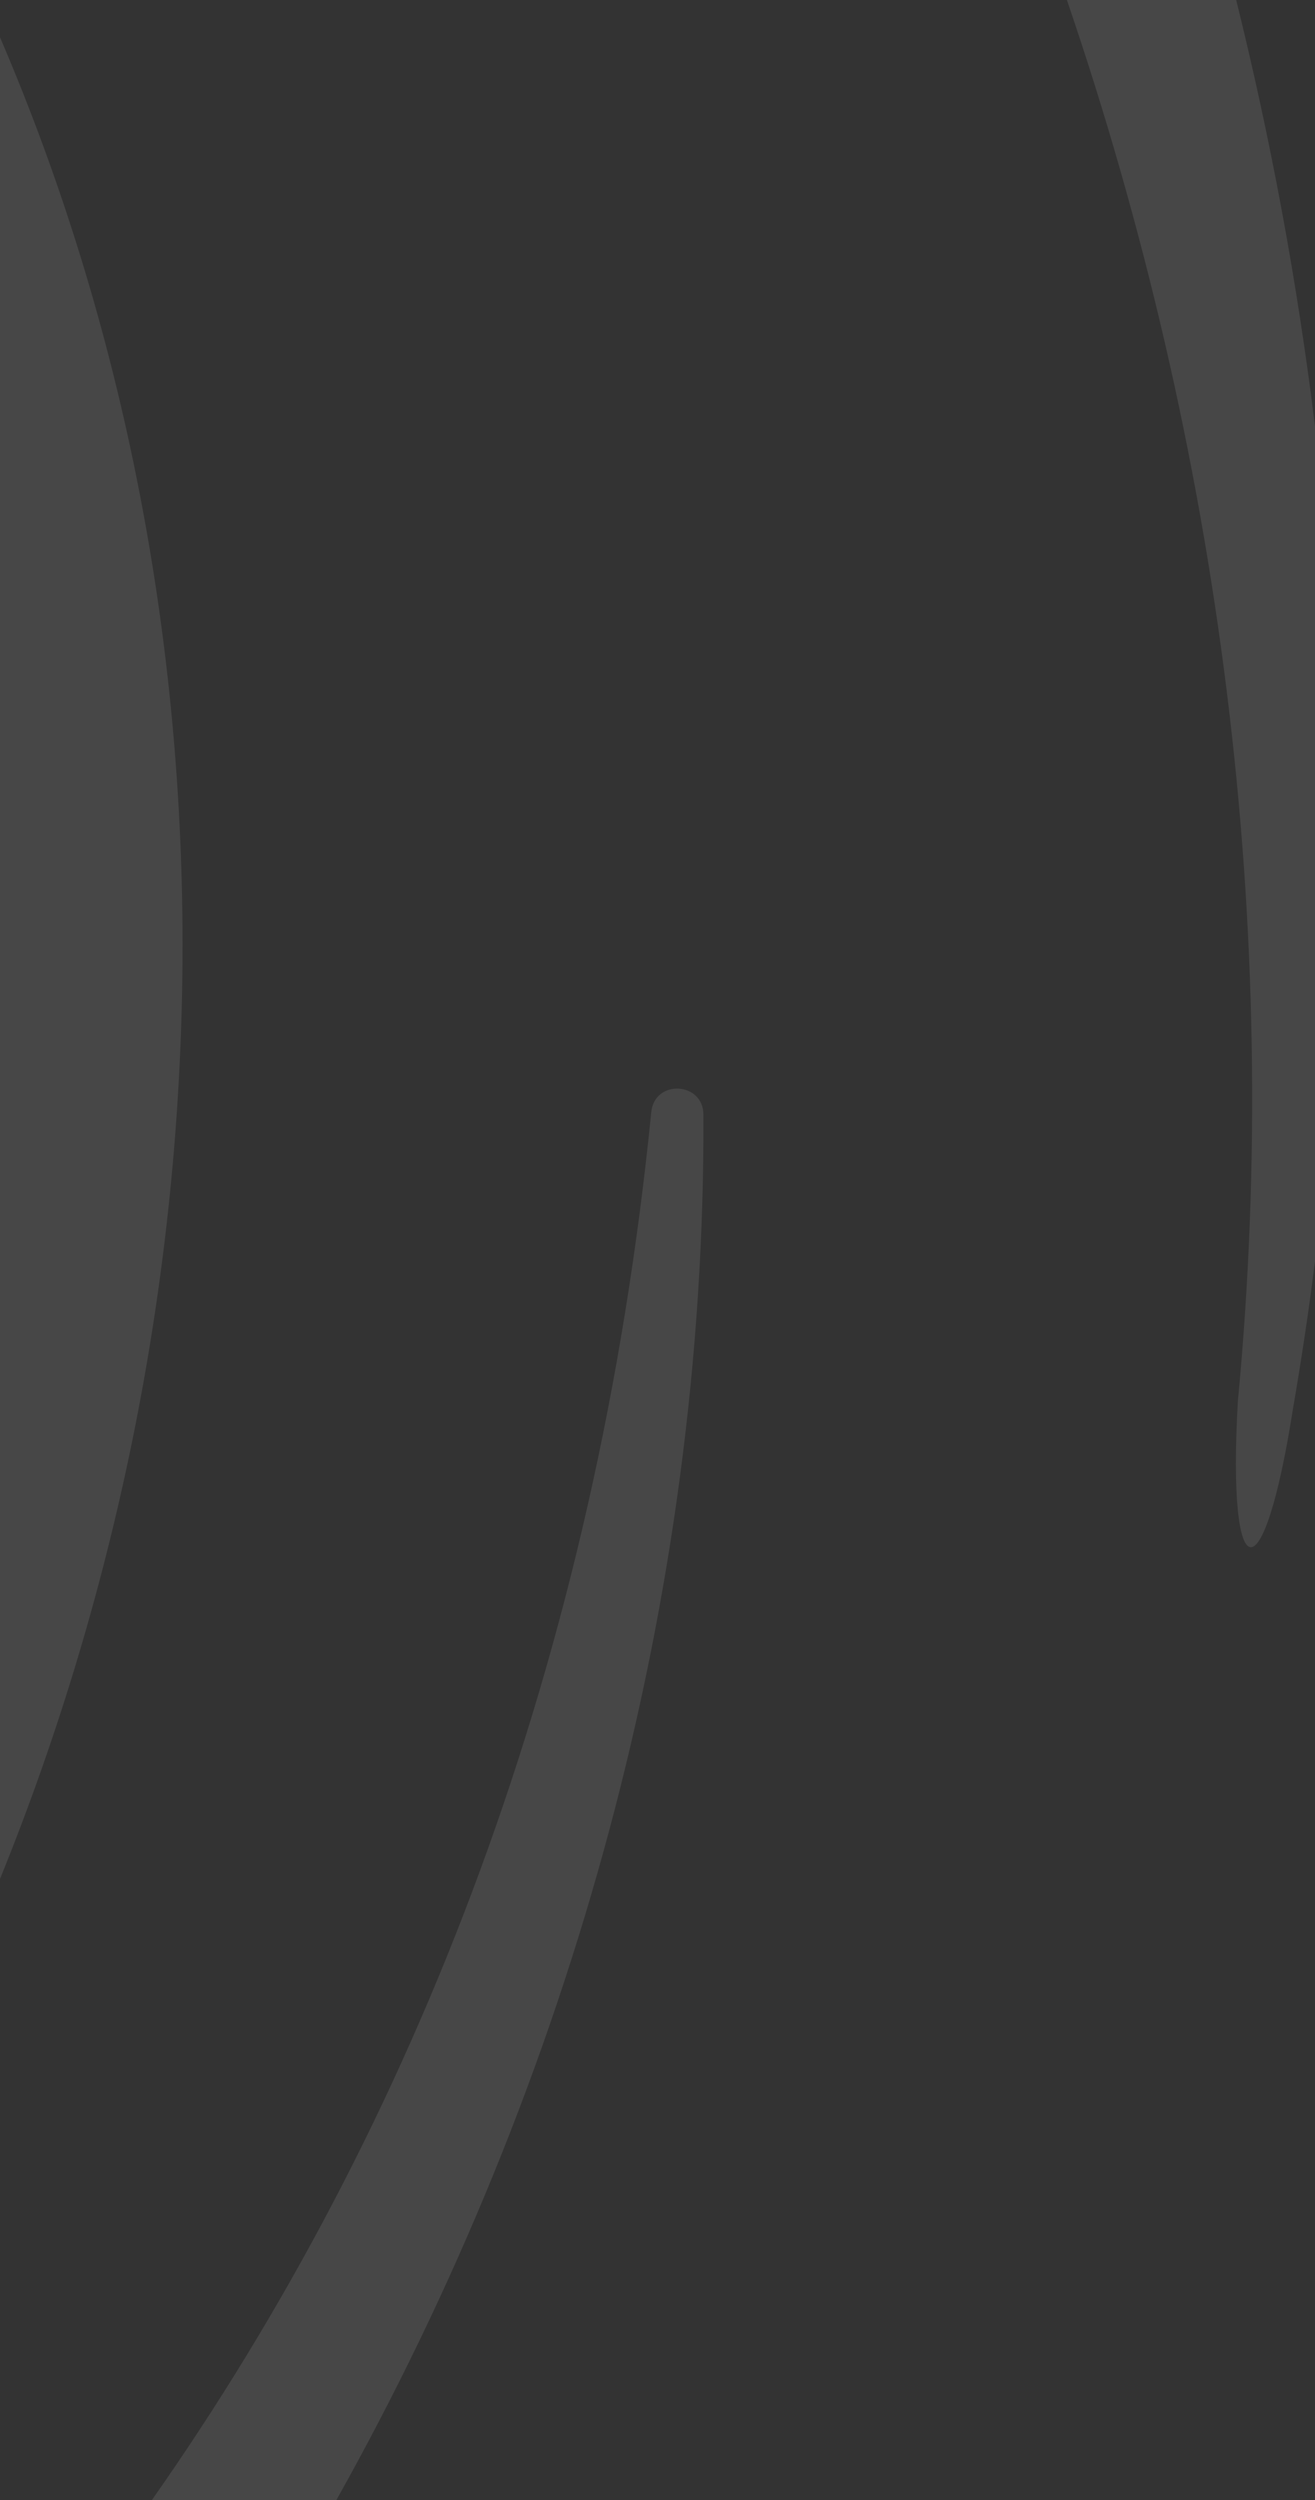 <?xml version="1.0" encoding="utf-8"?>
<!-- Generator: Adobe Illustrator 25.4.1, SVG Export Plug-In . SVG Version: 6.00 Build 0)  -->
<svg version="1.1" id="Layer_1" xmlns="http://www.w3.org/2000/svg" xmlns:xlink="http://www.w3.org/1999/xlink" x="0px" y="0px"
	 viewBox="0 0 600 1140" style="enable-background:new 0 0 600 1140;" xml:space="preserve">
<rect x="0" y="0" width="600" height="1140" fill="#333333" stroke="none"/>
<style type="text/css">
	.st0{opacity:0.1;fill:#FFFFFF;}
</style>
<path class="st0" d="M600,194.4v380.74c-2.82,22.4-6.16,44.76-10.02,67.05c-13.54,86.65-30.12,83.25-25.18-3.12
	c20.6-216.29-8.15-434.69-78-639.07h77.24C579.94,64.12,591.99,129.06,600,194.4z"/>
<path class="st0" d="M320.96,508.4c0.88,219.29-59.35,438.9-167.47,631.6H69.32c120.61-171.7,202.89-383.34,227.84-632.88
	C298.65,492.04,321,493.24,320.96,508.4z"/>
<path class="st0" d="M0,856.81V16.99C114.05,282.57,108.02,590.87,0,856.81z"/>
</svg>
